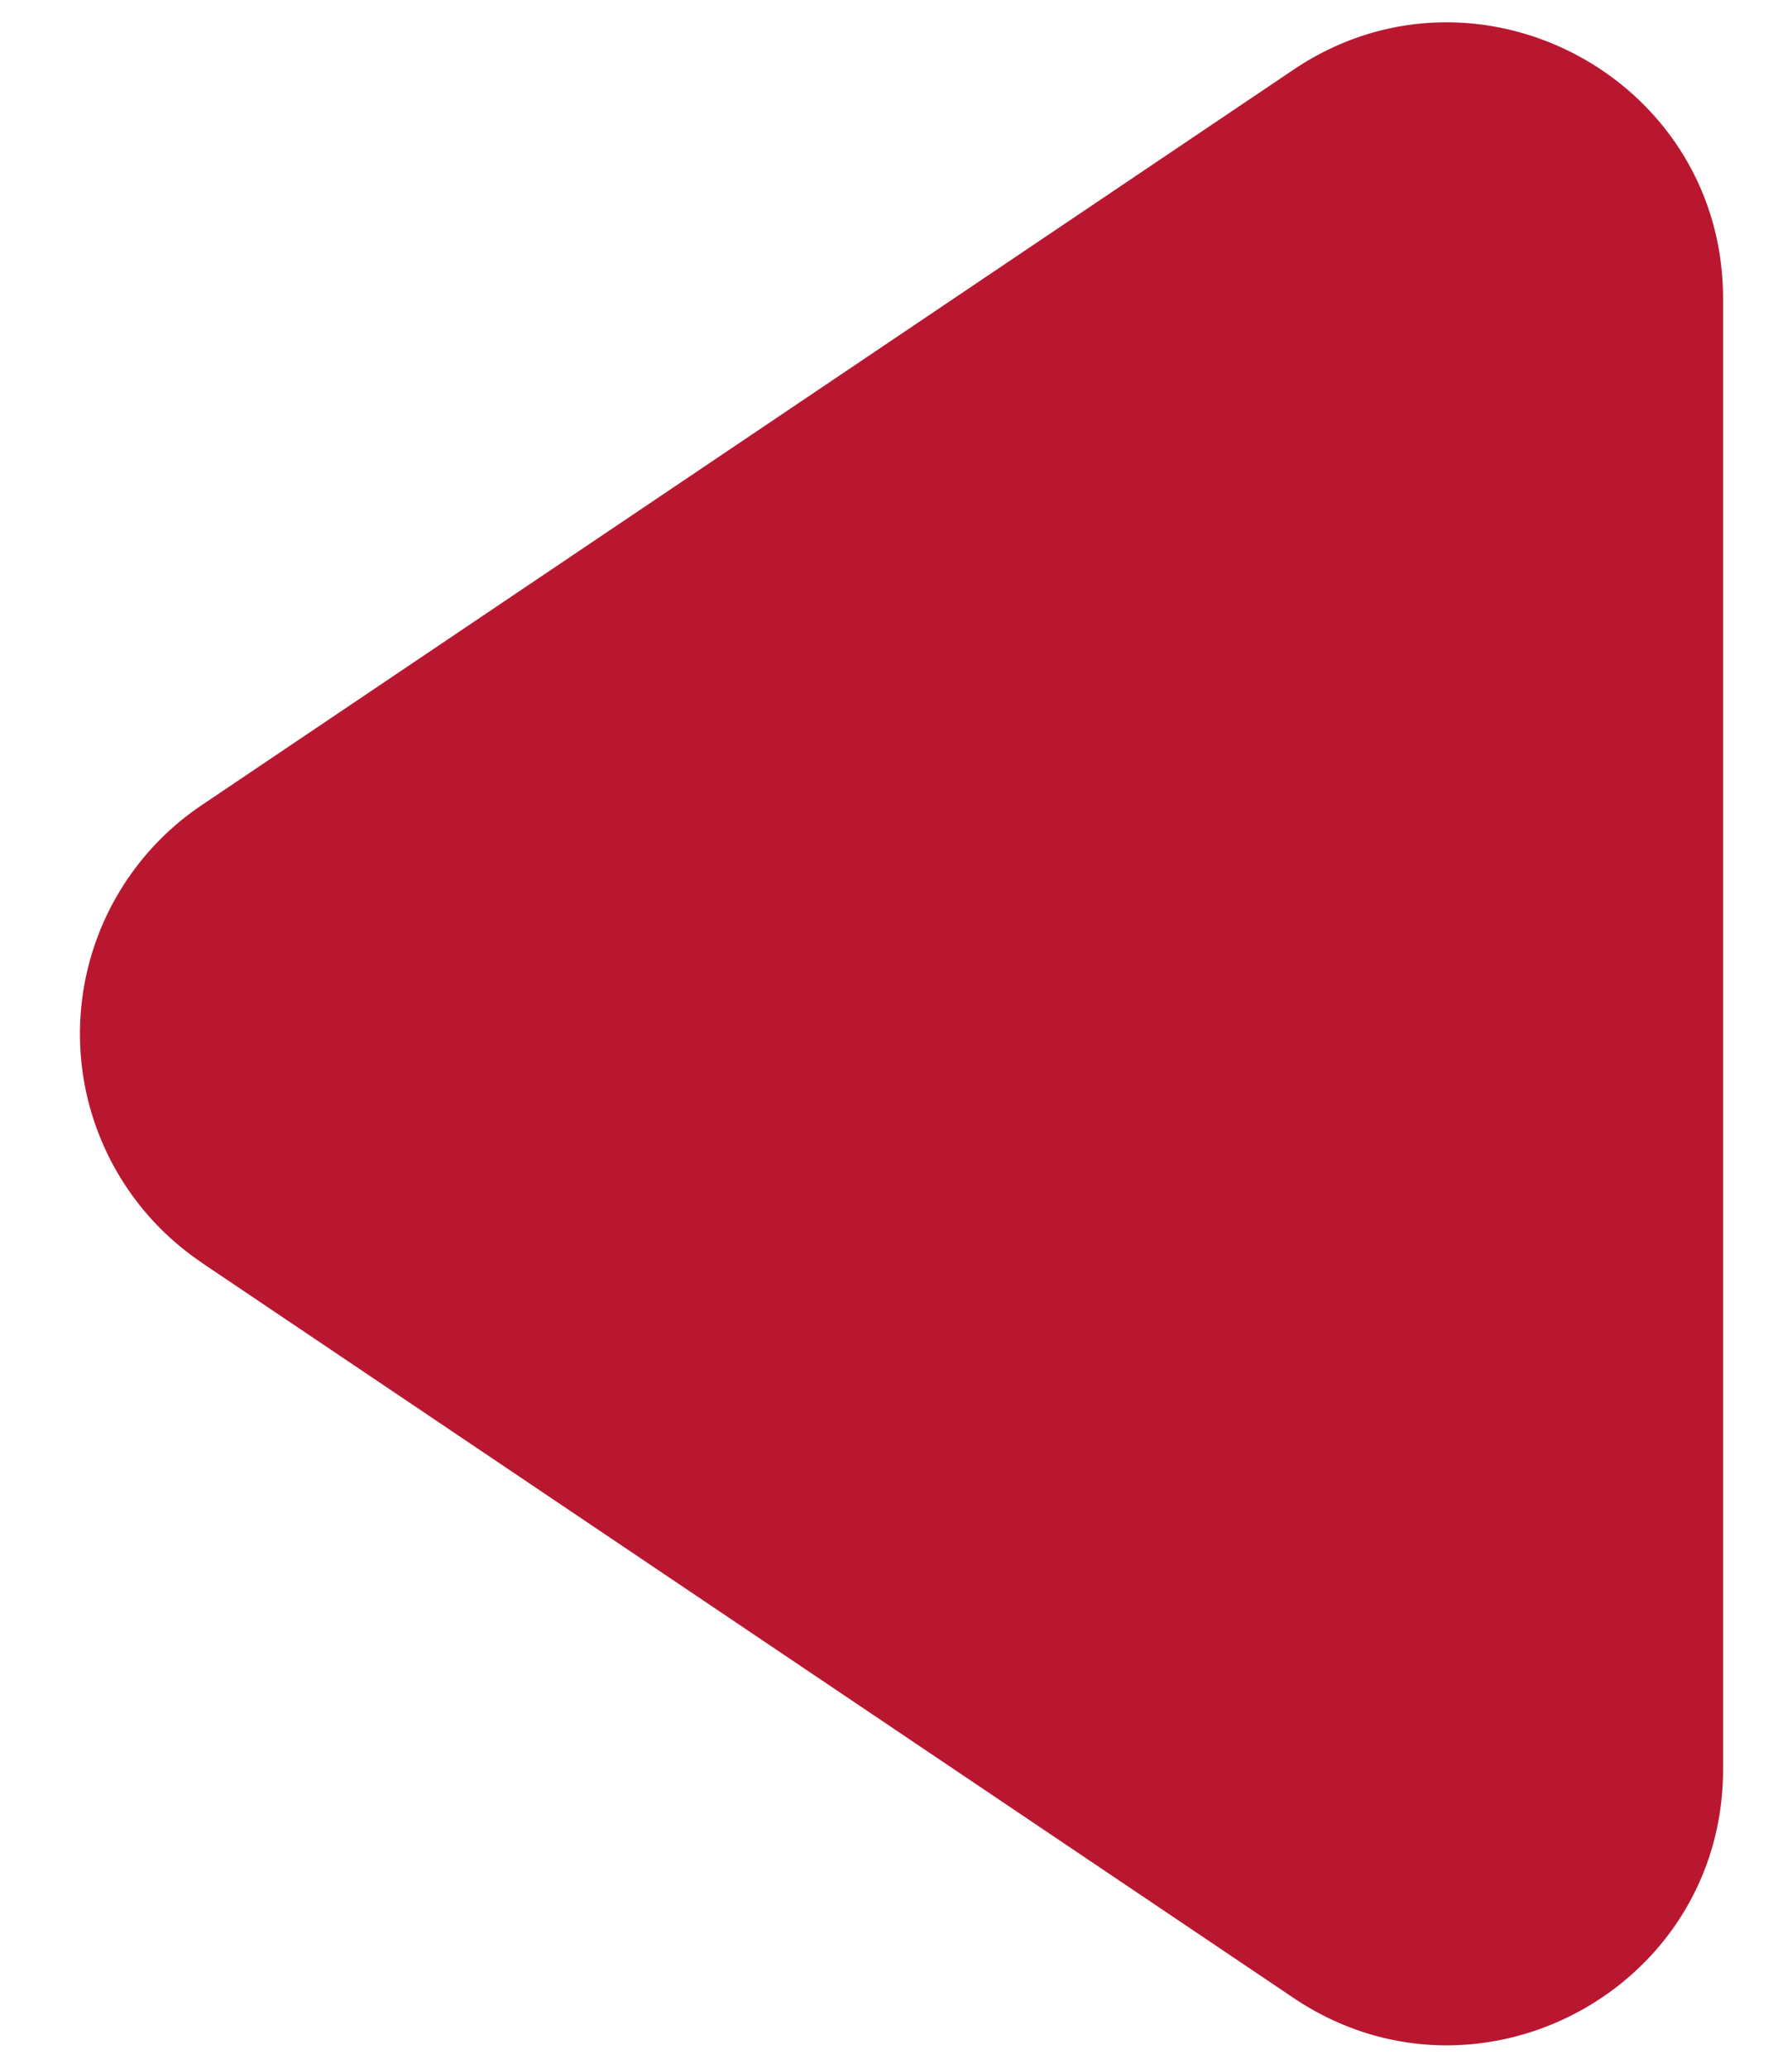 <svg width="13" height="15" fill="none" xmlns="http://www.w3.org/2000/svg"><path d="M1.463 9.159a2 2 0 010-3.318L9.383.506C10.71-.388 12.5.564 12.5 2.166v10.669c0 1.601-1.789 2.553-3.117 1.658L1.463 9.16z" fill="#B91730"/></svg>